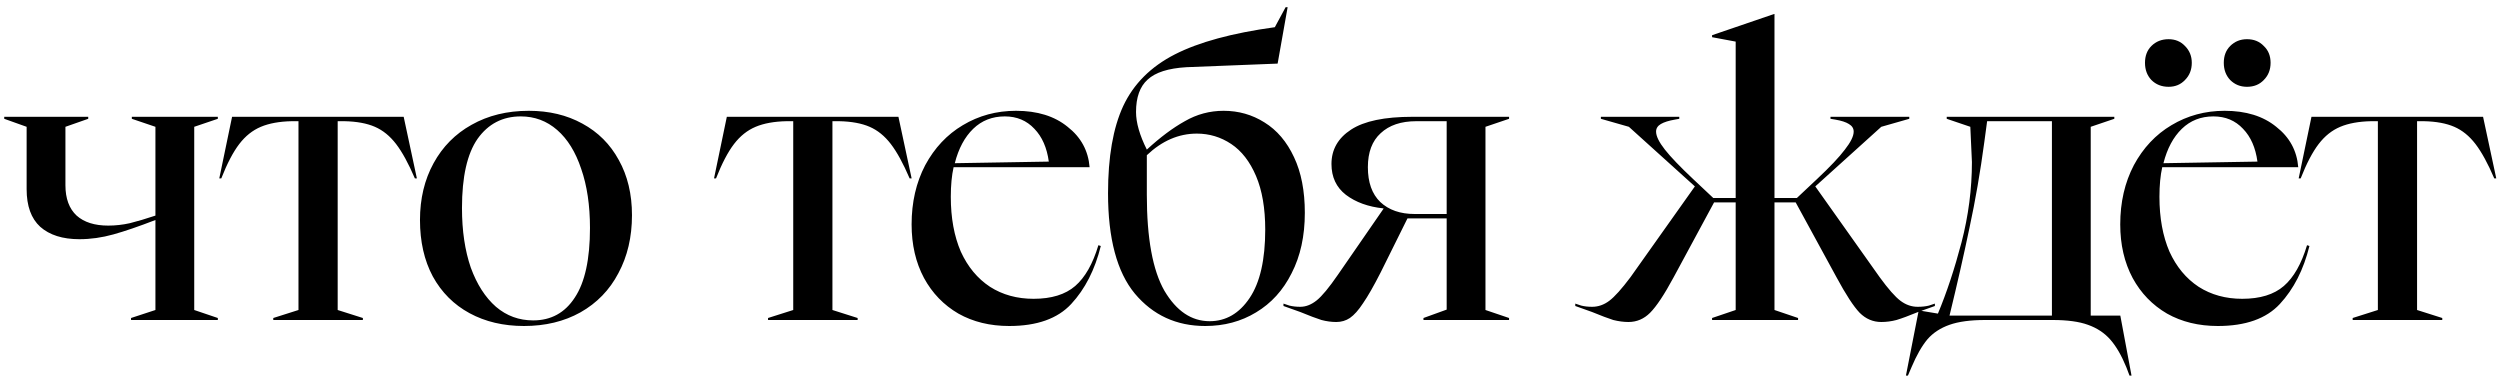 <?xml version="1.0" encoding="UTF-8"?> <svg xmlns="http://www.w3.org/2000/svg" width="250" height="38" viewBox="0 0 250 38" fill="none"><path d="M13.103 31.8L15.543 31V22C13.89 22.64 12.49 23.12 11.343 23.44C10.197 23.76 9.063 23.92 7.943 23.92C6.263 23.92 4.957 23.506 4.023 22.68C3.117 21.853 2.663 20.6 2.663 18.92V12.68L0.423 11.88V11.68H8.823V11.88L6.543 12.68V18.52C6.543 19.853 6.917 20.866 7.663 21.56C8.41 22.227 9.463 22.56 10.823 22.56C11.543 22.56 12.263 22.48 12.983 22.32C13.73 22.133 14.583 21.88 15.543 21.56V12.68L13.183 11.88V11.68H21.783V11.88L19.423 12.68V31L21.783 31.8V32H13.103V31.8ZM27.328 31.8L29.848 31V12.12H29.168C27.941 12.146 26.915 12.333 26.088 12.68C25.261 13.027 24.541 13.6 23.928 14.4C23.315 15.2 22.715 16.346 22.128 17.84H21.928L23.208 11.68H40.368L41.688 17.84H41.488C40.848 16.346 40.221 15.2 39.608 14.4C38.995 13.6 38.288 13.027 37.488 12.68C36.688 12.333 35.675 12.146 34.448 12.12H33.768V31L36.288 31.8V32H27.328V31.8ZM52.398 32.6C50.344 32.6 48.531 32.173 46.958 31.32C45.384 30.466 44.158 29.24 43.278 27.64C42.424 26.04 41.998 24.16 41.998 22C41.998 19.866 42.451 17.973 43.358 16.32C44.264 14.666 45.531 13.386 47.158 12.48C48.811 11.546 50.718 11.08 52.878 11.08C54.904 11.08 56.691 11.507 58.238 12.36C59.811 13.213 61.024 14.427 61.878 16C62.758 17.573 63.198 19.413 63.198 21.52C63.198 23.706 62.744 25.64 61.838 27.32C60.958 29 59.691 30.306 58.038 31.24C56.411 32.147 54.531 32.6 52.398 32.6ZM46.198 20.8C46.198 23.067 46.491 25.053 47.078 26.76C47.691 28.44 48.531 29.747 49.598 30.68C50.664 31.587 51.904 32.04 53.318 32.04C55.104 32.04 56.491 31.28 57.478 29.76C58.491 28.24 58.998 25.92 58.998 22.8C58.998 20.533 58.704 18.56 58.118 16.88C57.558 15.2 56.758 13.906 55.718 13C54.678 12.093 53.464 11.64 52.078 11.64C50.264 11.64 48.824 12.386 47.758 13.88C46.718 15.373 46.198 17.68 46.198 20.8ZM76.803 31.8L79.323 31V12.12H78.643C77.416 12.146 76.39 12.333 75.563 12.68C74.736 13.027 74.016 13.6 73.403 14.4C72.79 15.2 72.19 16.346 71.603 17.84H71.403L72.683 11.68H89.843L91.163 17.84H90.963C90.323 16.346 89.696 15.2 89.083 14.4C88.47 13.6 87.763 13.027 86.963 12.68C86.163 12.333 85.15 12.146 83.923 12.12H83.243V31L85.763 31.8V32H76.803V31.8ZM100.92 32.6C99 32.6 97.307 32.187 95.84 31.36C94.374 30.506 93.227 29.32 92.4 27.8C91.573 26.253 91.16 24.466 91.16 22.44C91.16 20.227 91.614 18.253 92.52 16.52C93.454 14.787 94.707 13.453 96.28 12.52C97.88 11.56 99.653 11.08 101.6 11.08C103.733 11.08 105.453 11.613 106.76 12.68C108.093 13.72 108.827 15.066 108.96 16.72H95.36C95.174 17.547 95.08 18.533 95.08 19.68C95.08 21.787 95.413 23.613 96.08 25.16C96.773 26.68 97.747 27.853 99 28.68C100.253 29.48 101.707 29.88 103.36 29.88C105.147 29.88 106.533 29.453 107.52 28.6C108.507 27.747 109.28 26.387 109.84 24.52L110.08 24.6C109.493 26.973 108.507 28.907 107.12 30.4C105.76 31.866 103.693 32.6 100.92 32.6ZM104.88 16.16C104.693 14.773 104.213 13.68 103.44 12.88C102.667 12.053 101.68 11.64 100.48 11.64C99.227 11.64 98.174 12.053 97.32 12.88C96.467 13.707 95.853 14.853 95.48 16.32L104.88 16.16ZM120.523 32.6C117.643 32.6 115.296 31.52 113.483 29.36C111.696 27.2 110.803 23.853 110.803 19.32C110.803 15.693 111.31 12.787 112.323 10.6C113.363 8.387 115.083 6.667 117.483 5.44C119.883 4.213 123.216 3.307 127.483 2.72L128.563 0.72H128.763L127.763 6.36L118.643 6.72C116.83 6.827 115.536 7.24 114.763 7.96C113.99 8.653 113.603 9.733 113.603 11.2C113.603 12.267 113.963 13.52 114.683 14.96C116.016 13.733 117.283 12.787 118.483 12.12C119.683 11.427 120.976 11.08 122.363 11.08C123.856 11.08 125.216 11.466 126.443 12.24C127.696 13.013 128.683 14.173 129.403 15.72C130.123 17.24 130.483 19.093 130.483 21.28C130.483 23.6 130.043 25.613 129.163 27.32C128.31 29.026 127.123 30.333 125.603 31.24C124.11 32.147 122.416 32.6 120.523 32.6ZM114.683 19.48C114.683 23.826 115.27 27.026 116.443 29.08C117.643 31.107 119.15 32.12 120.963 32.12C122.59 32.12 123.923 31.346 124.963 29.8C126.003 28.253 126.523 25.973 126.523 22.96C126.523 20.826 126.216 19.04 125.603 17.6C124.99 16.16 124.163 15.093 123.123 14.4C122.083 13.707 120.936 13.36 119.683 13.36C117.87 13.36 116.203 14.08 114.683 15.52V19.48ZM133.627 32.2C133.147 32.2 132.654 32.133 132.147 32C131.64 31.84 130.934 31.573 130.027 31.2L128.347 30.6V30.36C128.427 30.387 128.627 30.453 128.947 30.56C129.267 30.64 129.627 30.68 130.027 30.68C130.587 30.68 131.134 30.466 131.667 30.04C132.2 29.613 132.907 28.76 133.787 27.48L138.347 20.88V20.84C136.827 20.68 135.574 20.227 134.587 19.48C133.627 18.733 133.147 17.706 133.147 16.4C133.147 14.96 133.8 13.813 135.107 12.96C136.414 12.107 138.454 11.68 141.227 11.68H150.907V11.88L148.547 12.68V31L150.907 31.8V32H142.347V31.8L144.667 30.96V21.84H140.747L138.067 27.24C137.374 28.6 136.787 29.627 136.307 30.32C135.854 31.013 135.414 31.506 134.987 31.8C134.587 32.066 134.134 32.2 133.627 32.2ZM136.787 16.72C136.787 18.24 137.2 19.4 138.027 20.2C138.88 21 140.027 21.4 141.467 21.4H144.667V12.12H141.627C140.107 12.12 138.92 12.52 138.067 13.32C137.214 14.093 136.787 15.226 136.787 16.72ZM188.128 32.2C187.302 32.2 186.582 31.893 185.968 31.28C185.355 30.64 184.582 29.453 183.648 27.72L179.568 20.24H177.448V31L179.808 31.8V32H171.208V31.8L173.568 31V20.24H171.408L167.368 27.72C166.435 29.453 165.648 30.64 165.008 31.28C164.395 31.893 163.675 32.2 162.848 32.2C162.368 32.2 161.862 32.133 161.328 32C160.822 31.84 160.115 31.573 159.208 31.2L157.528 30.6V30.36C157.608 30.387 157.808 30.453 158.128 30.56C158.448 30.64 158.808 30.68 159.208 30.68C159.822 30.68 160.395 30.48 160.928 30.08C161.462 29.68 162.168 28.893 163.048 27.72L169.488 18.64L162.888 12.68L160.088 11.88V11.68H167.928V11.88L167.488 11.96C166.875 12.066 166.408 12.213 166.088 12.4C165.768 12.586 165.608 12.84 165.608 13.16C165.608 13.613 165.902 14.213 166.488 14.96C167.075 15.707 168.022 16.693 169.328 17.92L171.328 19.8H173.568V4.16L171.208 3.72V3.52L177.408 1.4H177.448V19.8H179.688L181.688 17.92C182.995 16.693 183.928 15.707 184.488 14.96C185.075 14.213 185.368 13.613 185.368 13.16C185.368 12.84 185.208 12.586 184.888 12.4C184.595 12.213 184.142 12.066 183.528 11.96L183.048 11.88V11.68H190.928V11.88L188.128 12.68L181.528 18.64L187.968 27.72C188.822 28.893 189.515 29.68 190.048 30.08C190.582 30.48 191.155 30.68 191.768 30.68C192.195 30.68 192.568 30.64 192.888 30.56C193.208 30.453 193.408 30.387 193.488 30.36V30.6L191.808 31.2C190.902 31.573 190.182 31.84 189.648 32C189.142 32.133 188.635 32.2 188.128 32.2ZM191.872 31.04L193.792 31.36C194.672 29.253 195.458 26.88 196.152 24.24C196.845 21.573 197.192 18.893 197.192 16.2C197.192 16.12 197.152 15.24 197.072 13.56L197.032 12.68L194.672 11.88V11.68H211.432V11.88L209.072 12.68V31.56H212.032L213.152 37.56H212.952L212.632 36.72C212.152 35.547 211.618 34.627 211.032 33.96C210.445 33.293 209.698 32.8 208.792 32.48C207.912 32.16 206.738 32 205.272 32H198.512C197.045 32 195.858 32.16 194.952 32.48C194.045 32.8 193.312 33.28 192.752 33.92C192.192 34.587 191.658 35.52 191.152 36.72L190.792 37.56H190.592L191.872 31.04ZM205.192 31.56V12.12H198.712L198.432 14.2C198.032 17.186 197.538 20.04 196.952 22.76C196.392 25.453 195.725 28.387 194.952 31.56H205.192ZM221.784 32.6C219.864 32.6 218.171 32.187 216.704 31.36C215.238 30.506 214.091 29.32 213.264 27.8C212.438 26.253 212.024 24.466 212.024 22.44C212.024 20.227 212.478 18.253 213.384 16.52C214.318 14.787 215.571 13.453 217.144 12.52C218.744 11.56 220.518 11.08 222.464 11.08C224.598 11.08 226.318 11.613 227.624 12.68C228.958 13.72 229.691 15.066 229.824 16.72H216.224C216.038 17.547 215.944 18.533 215.944 19.68C215.944 21.787 216.278 23.613 216.944 25.16C217.638 26.68 218.611 27.853 219.864 28.68C221.118 29.48 222.571 29.88 224.224 29.88C226.011 29.88 227.398 29.453 228.384 28.6C229.371 27.747 230.144 26.387 230.704 24.52L230.944 24.6C230.358 26.973 229.371 28.907 227.984 30.4C226.624 31.866 224.558 32.6 221.784 32.6ZM225.744 16.16C225.558 14.773 225.078 13.68 224.304 12.88C223.531 12.053 222.544 11.64 221.344 11.64C220.091 11.64 219.038 12.053 218.184 12.88C217.331 13.707 216.718 14.853 216.344 16.32L225.744 16.16ZM224.699 8.68C224.032 8.68 223.472 8.453 223.019 8C222.592 7.547 222.379 6.973 222.379 6.28C222.379 5.587 222.592 5.027 223.019 4.6C223.472 4.147 224.032 3.92 224.699 3.92C225.392 3.92 225.952 4.147 226.379 4.6C226.832 5.027 227.059 5.587 227.059 6.28C227.059 6.973 226.832 7.547 226.379 8C225.952 8.453 225.392 8.68 224.699 8.68ZM214.499 6.28C214.499 5.587 214.712 5.027 215.139 4.6C215.592 4.147 216.166 3.92 216.859 3.92C217.526 3.92 218.072 4.147 218.499 4.6C218.952 5.053 219.179 5.613 219.179 6.28C219.179 6.973 218.952 7.547 218.499 8C218.072 8.453 217.526 8.68 216.859 8.68C216.166 8.68 215.592 8.453 215.139 8C214.712 7.547 214.499 6.973 214.499 6.28ZM235.267 31.8L237.787 31V12.12H237.107C235.88 12.146 234.854 12.333 234.027 12.68C233.2 13.027 232.48 13.6 231.867 14.4C231.254 15.2 230.654 16.346 230.067 17.84H229.867L231.147 11.68H248.307L249.627 17.84H249.427C248.787 16.346 248.16 15.2 247.547 14.4C246.934 13.6 246.227 13.027 245.427 12.68C244.627 12.333 243.614 12.146 242.387 12.12H241.707V31L244.227 31.8V32H235.267V31.8Z" fill="black"></path></svg> 